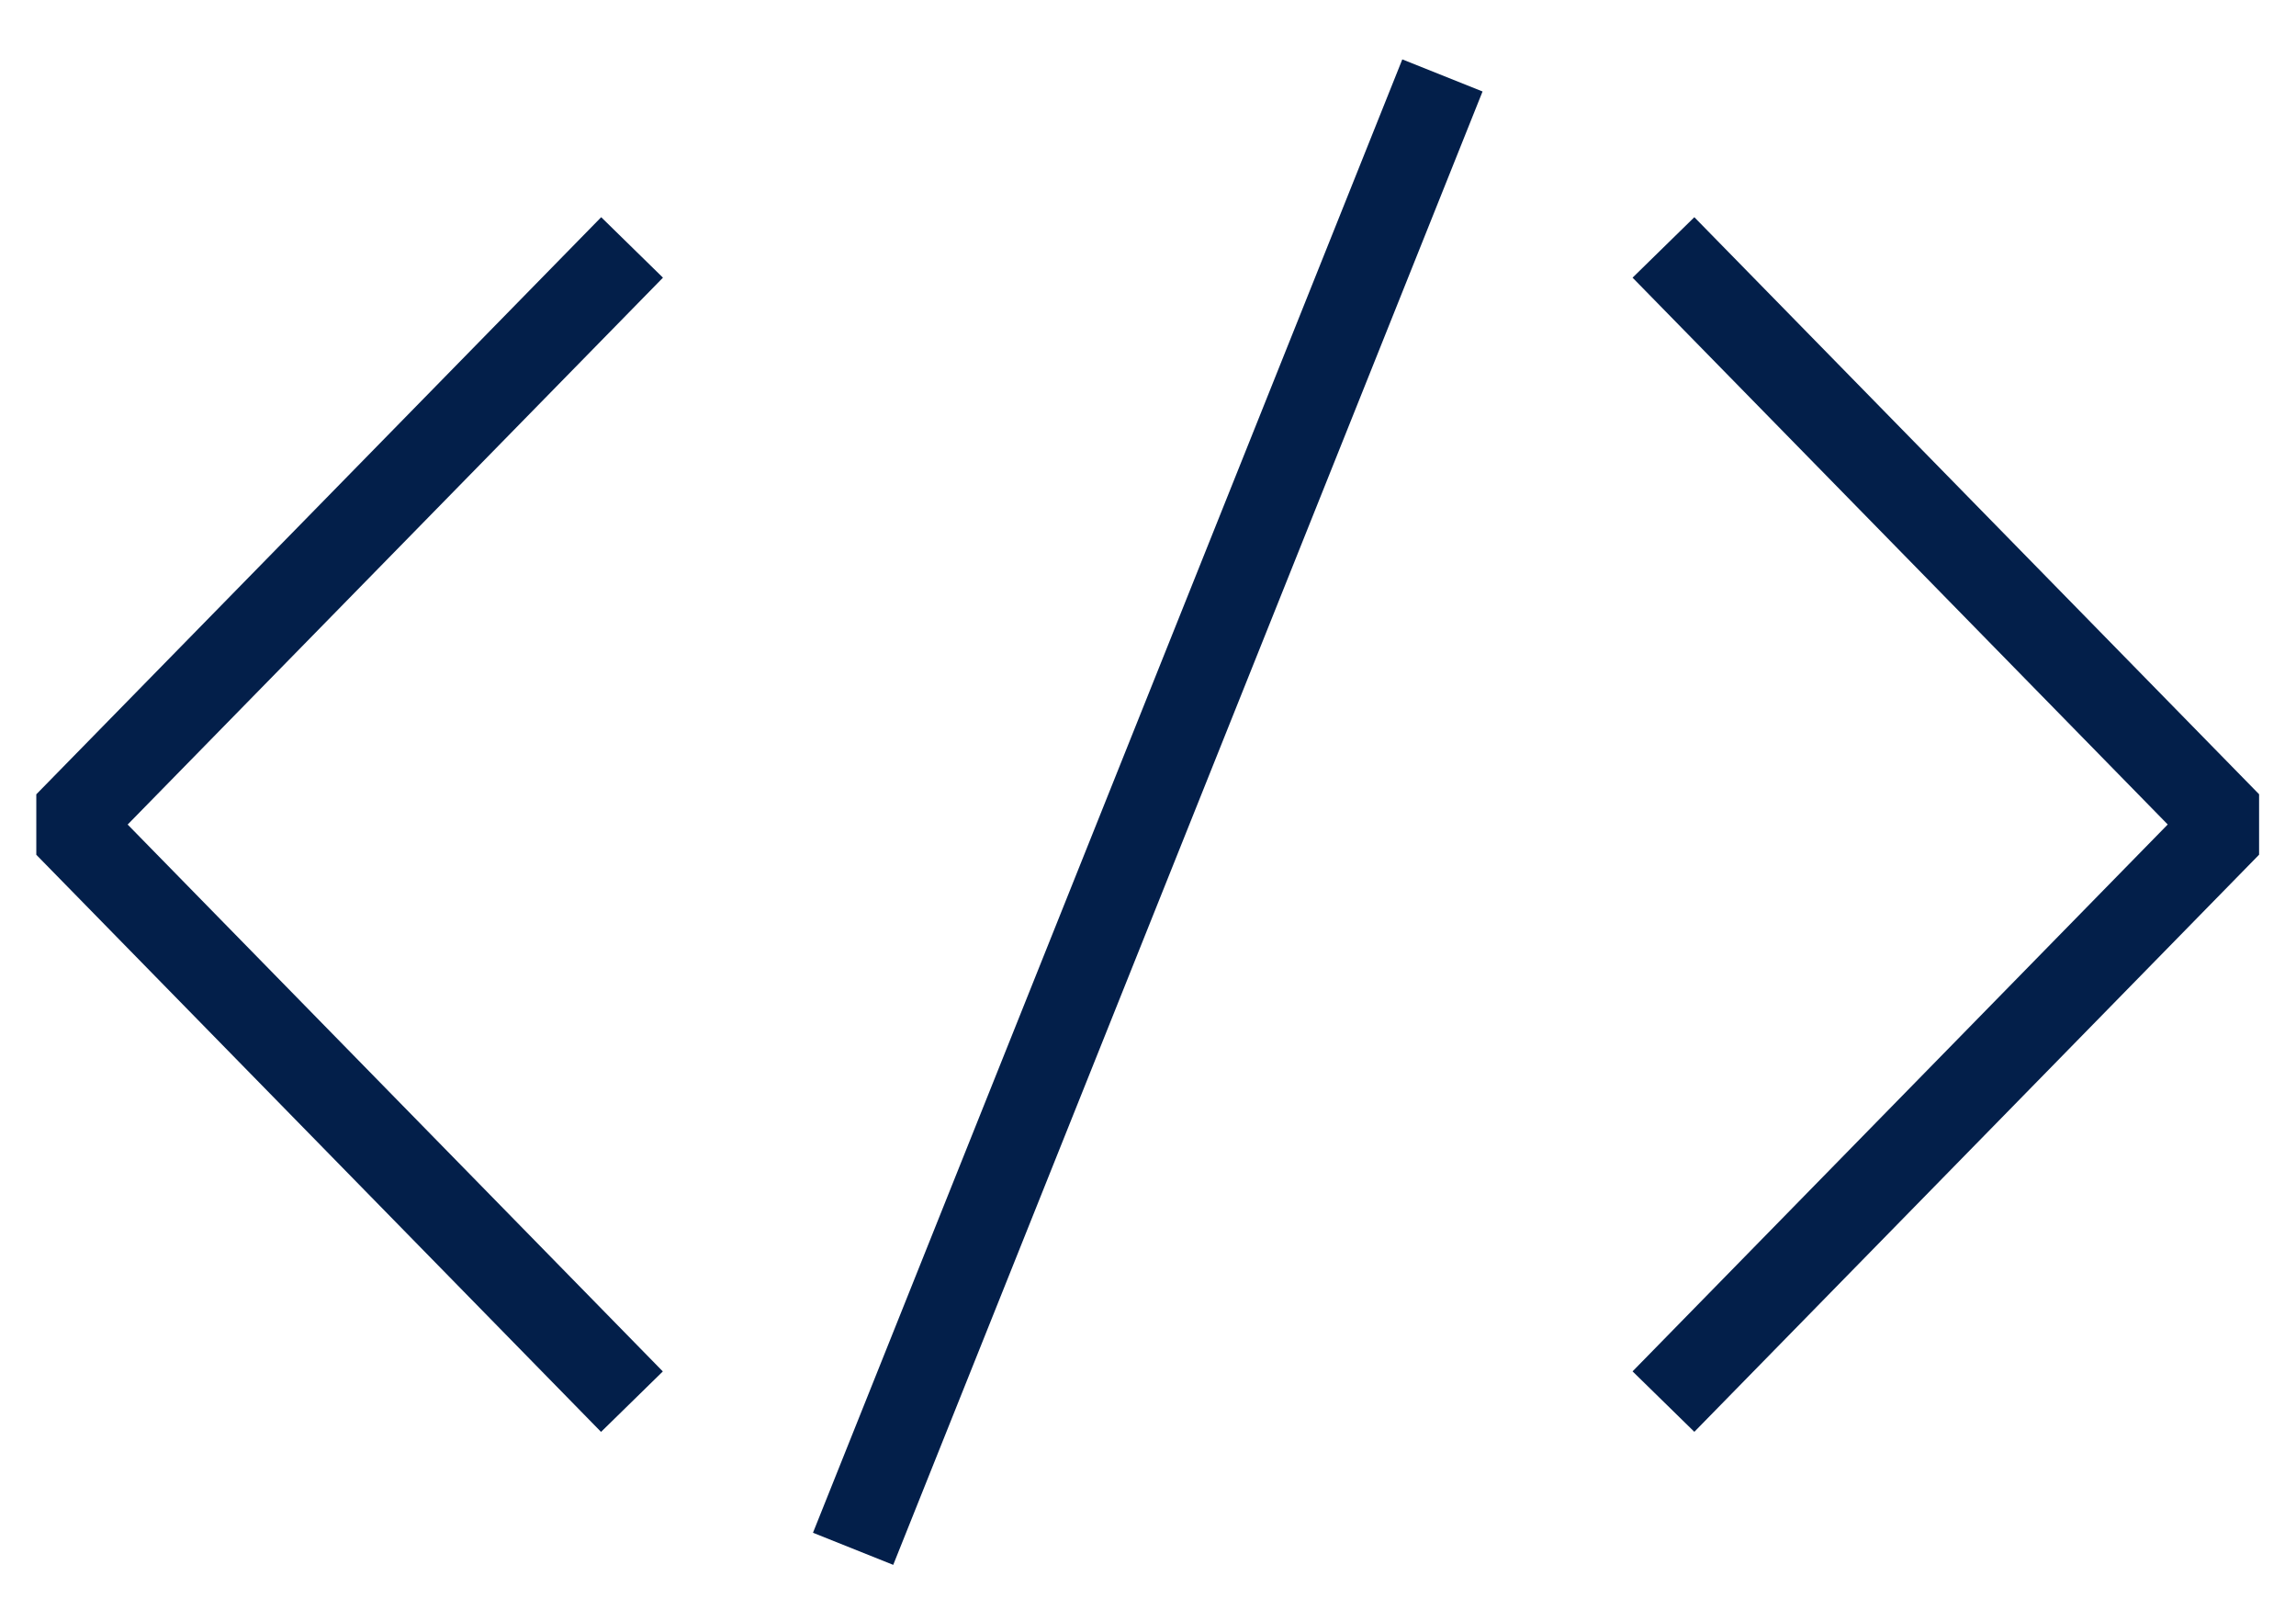 <svg xmlns="http://www.w3.org/2000/svg" width="34" height="24" fill="none"><path stroke="#031F4A" stroke-linejoin="bevel" stroke-width="1.28" d="m21.36 1.117-8.727 21.818M9.36 3.664.995 12.21l8.363 8.546M24.633 3.664l8.363 8.545-8.363 8.546"/></svg>